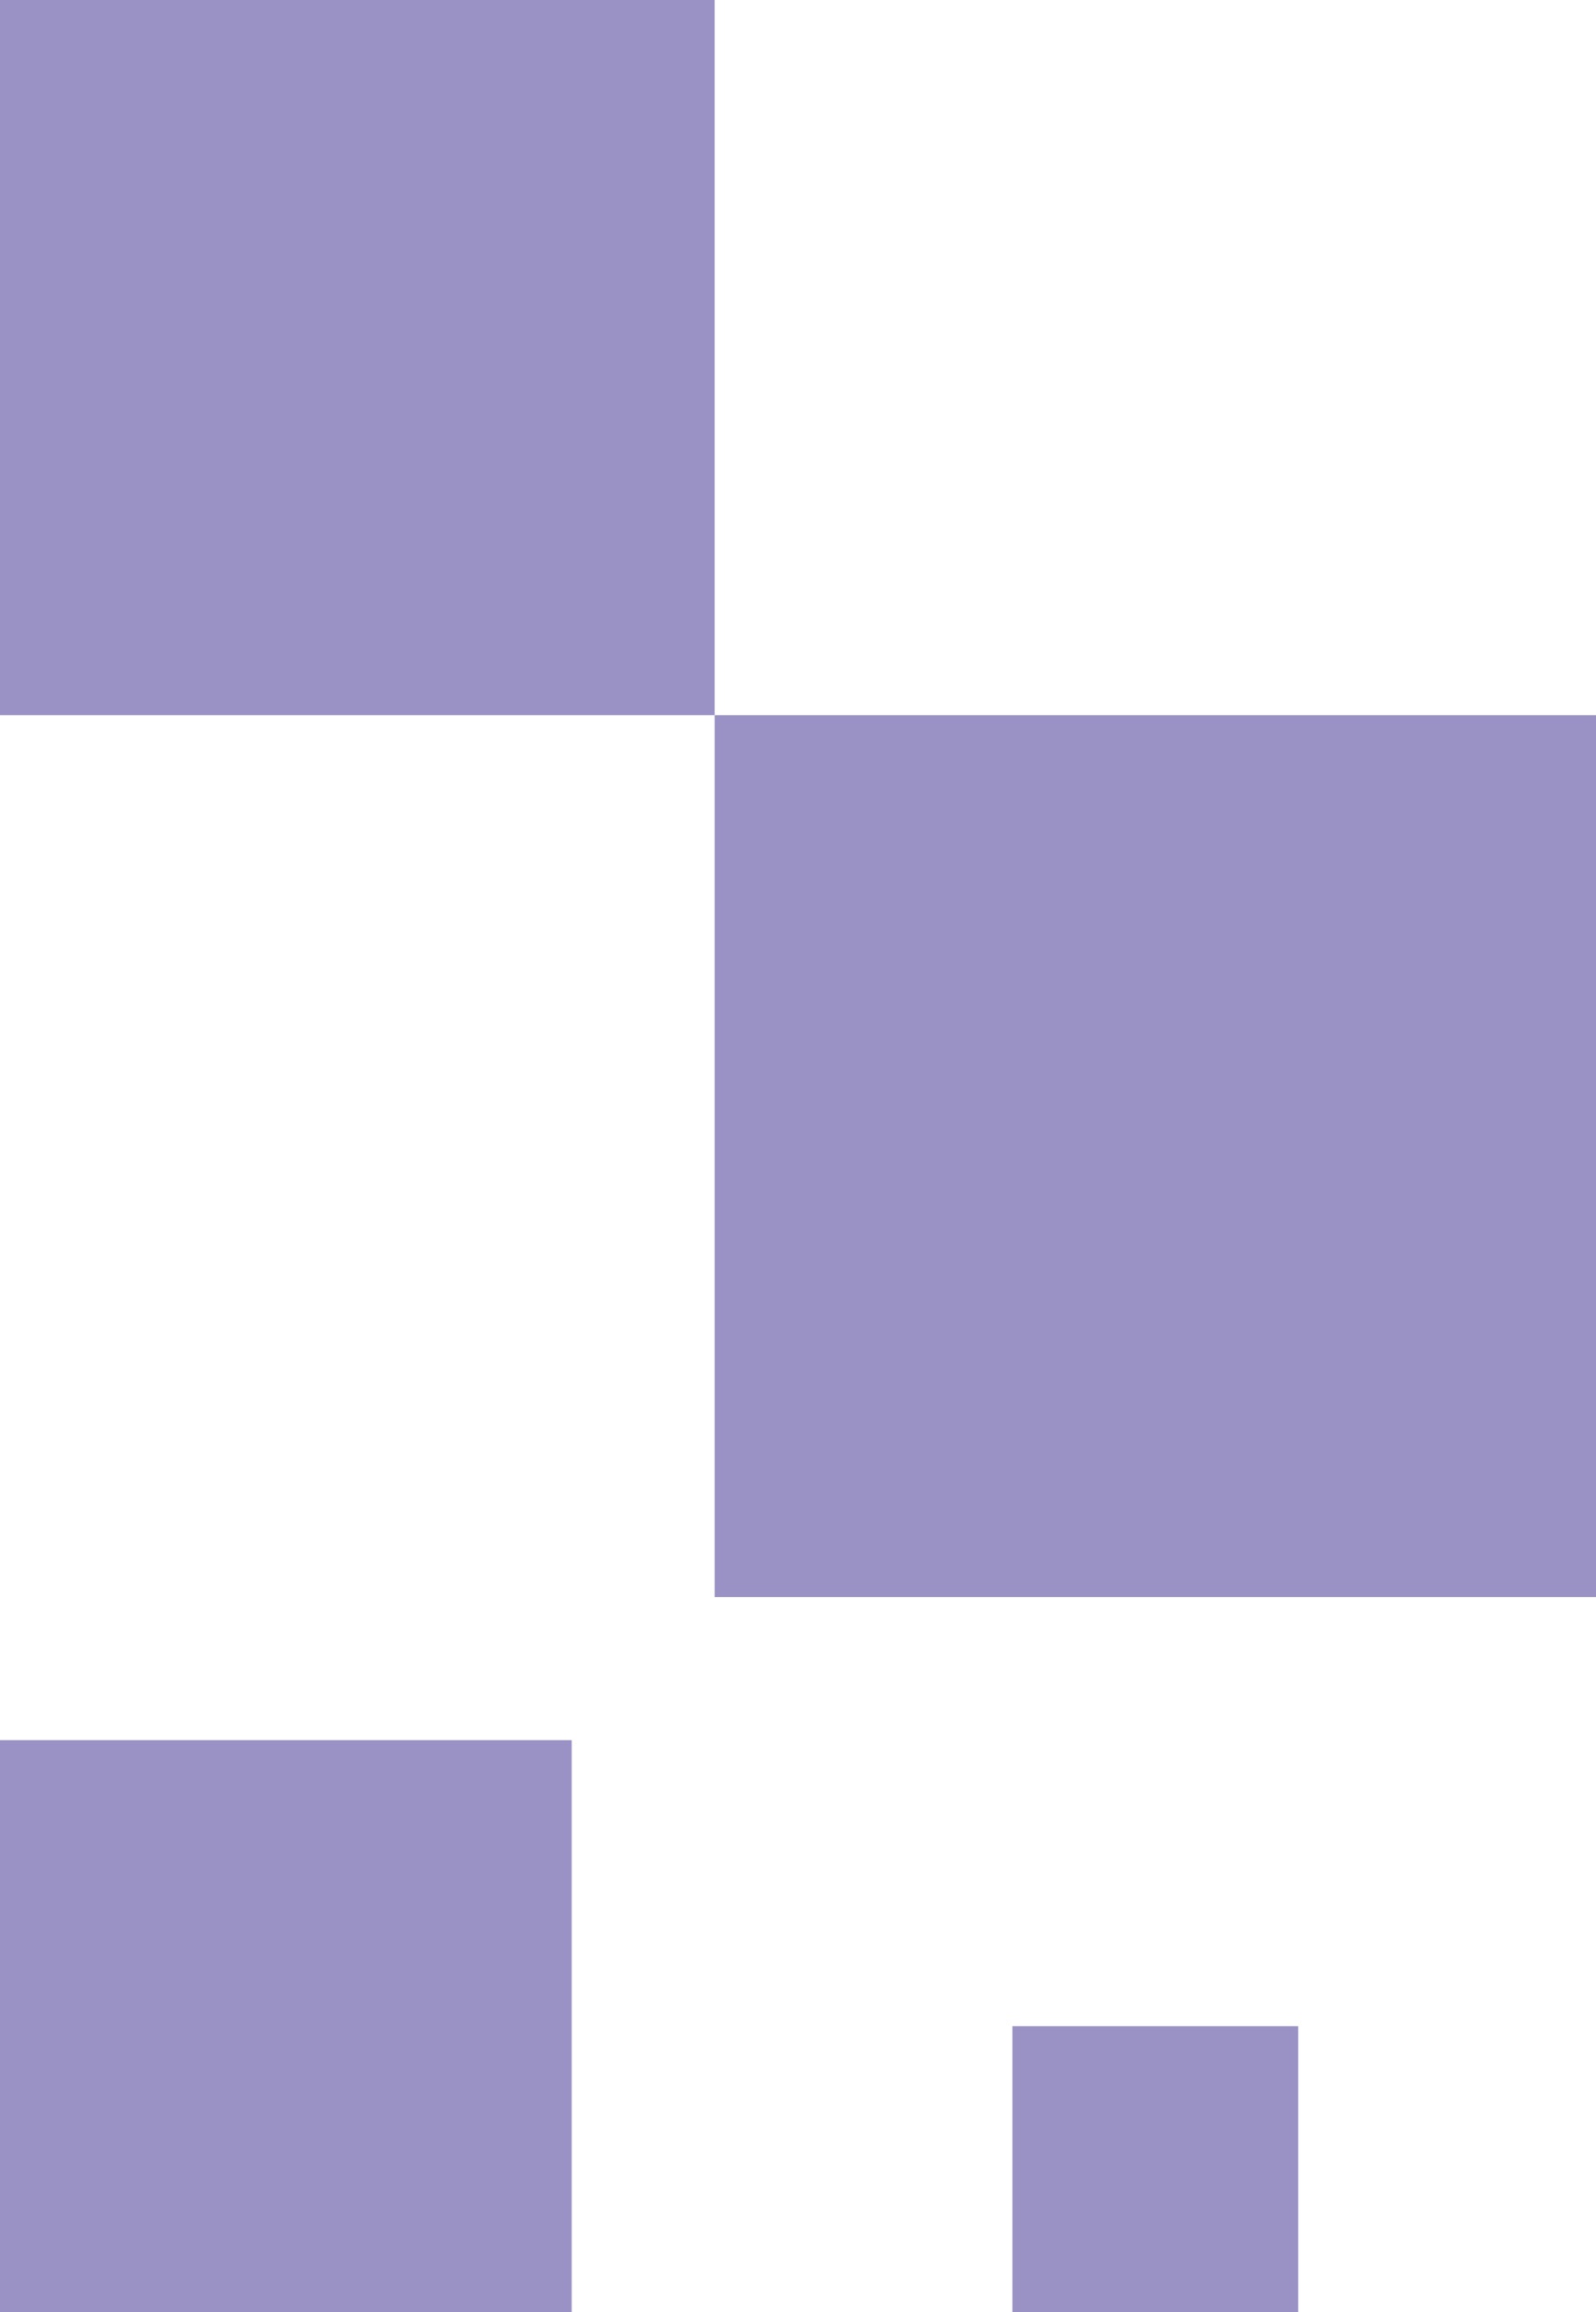 <svg xmlns="http://www.w3.org/2000/svg" width="134" height="194" viewBox="0 0 134 194" fill="none">
<g opacity="0.5">
<path d="M60 0H0V60H60V0Z" fill="#36268C"/>
<path d="M134 60H60V134H134V60Z" fill="#36268C"/>
<path d="M109 170H85V194H109V170Z" fill="#36268C"/>
<path d="M48 146H0V194H48V146Z" fill="#36268C"/>
</g>
</svg>